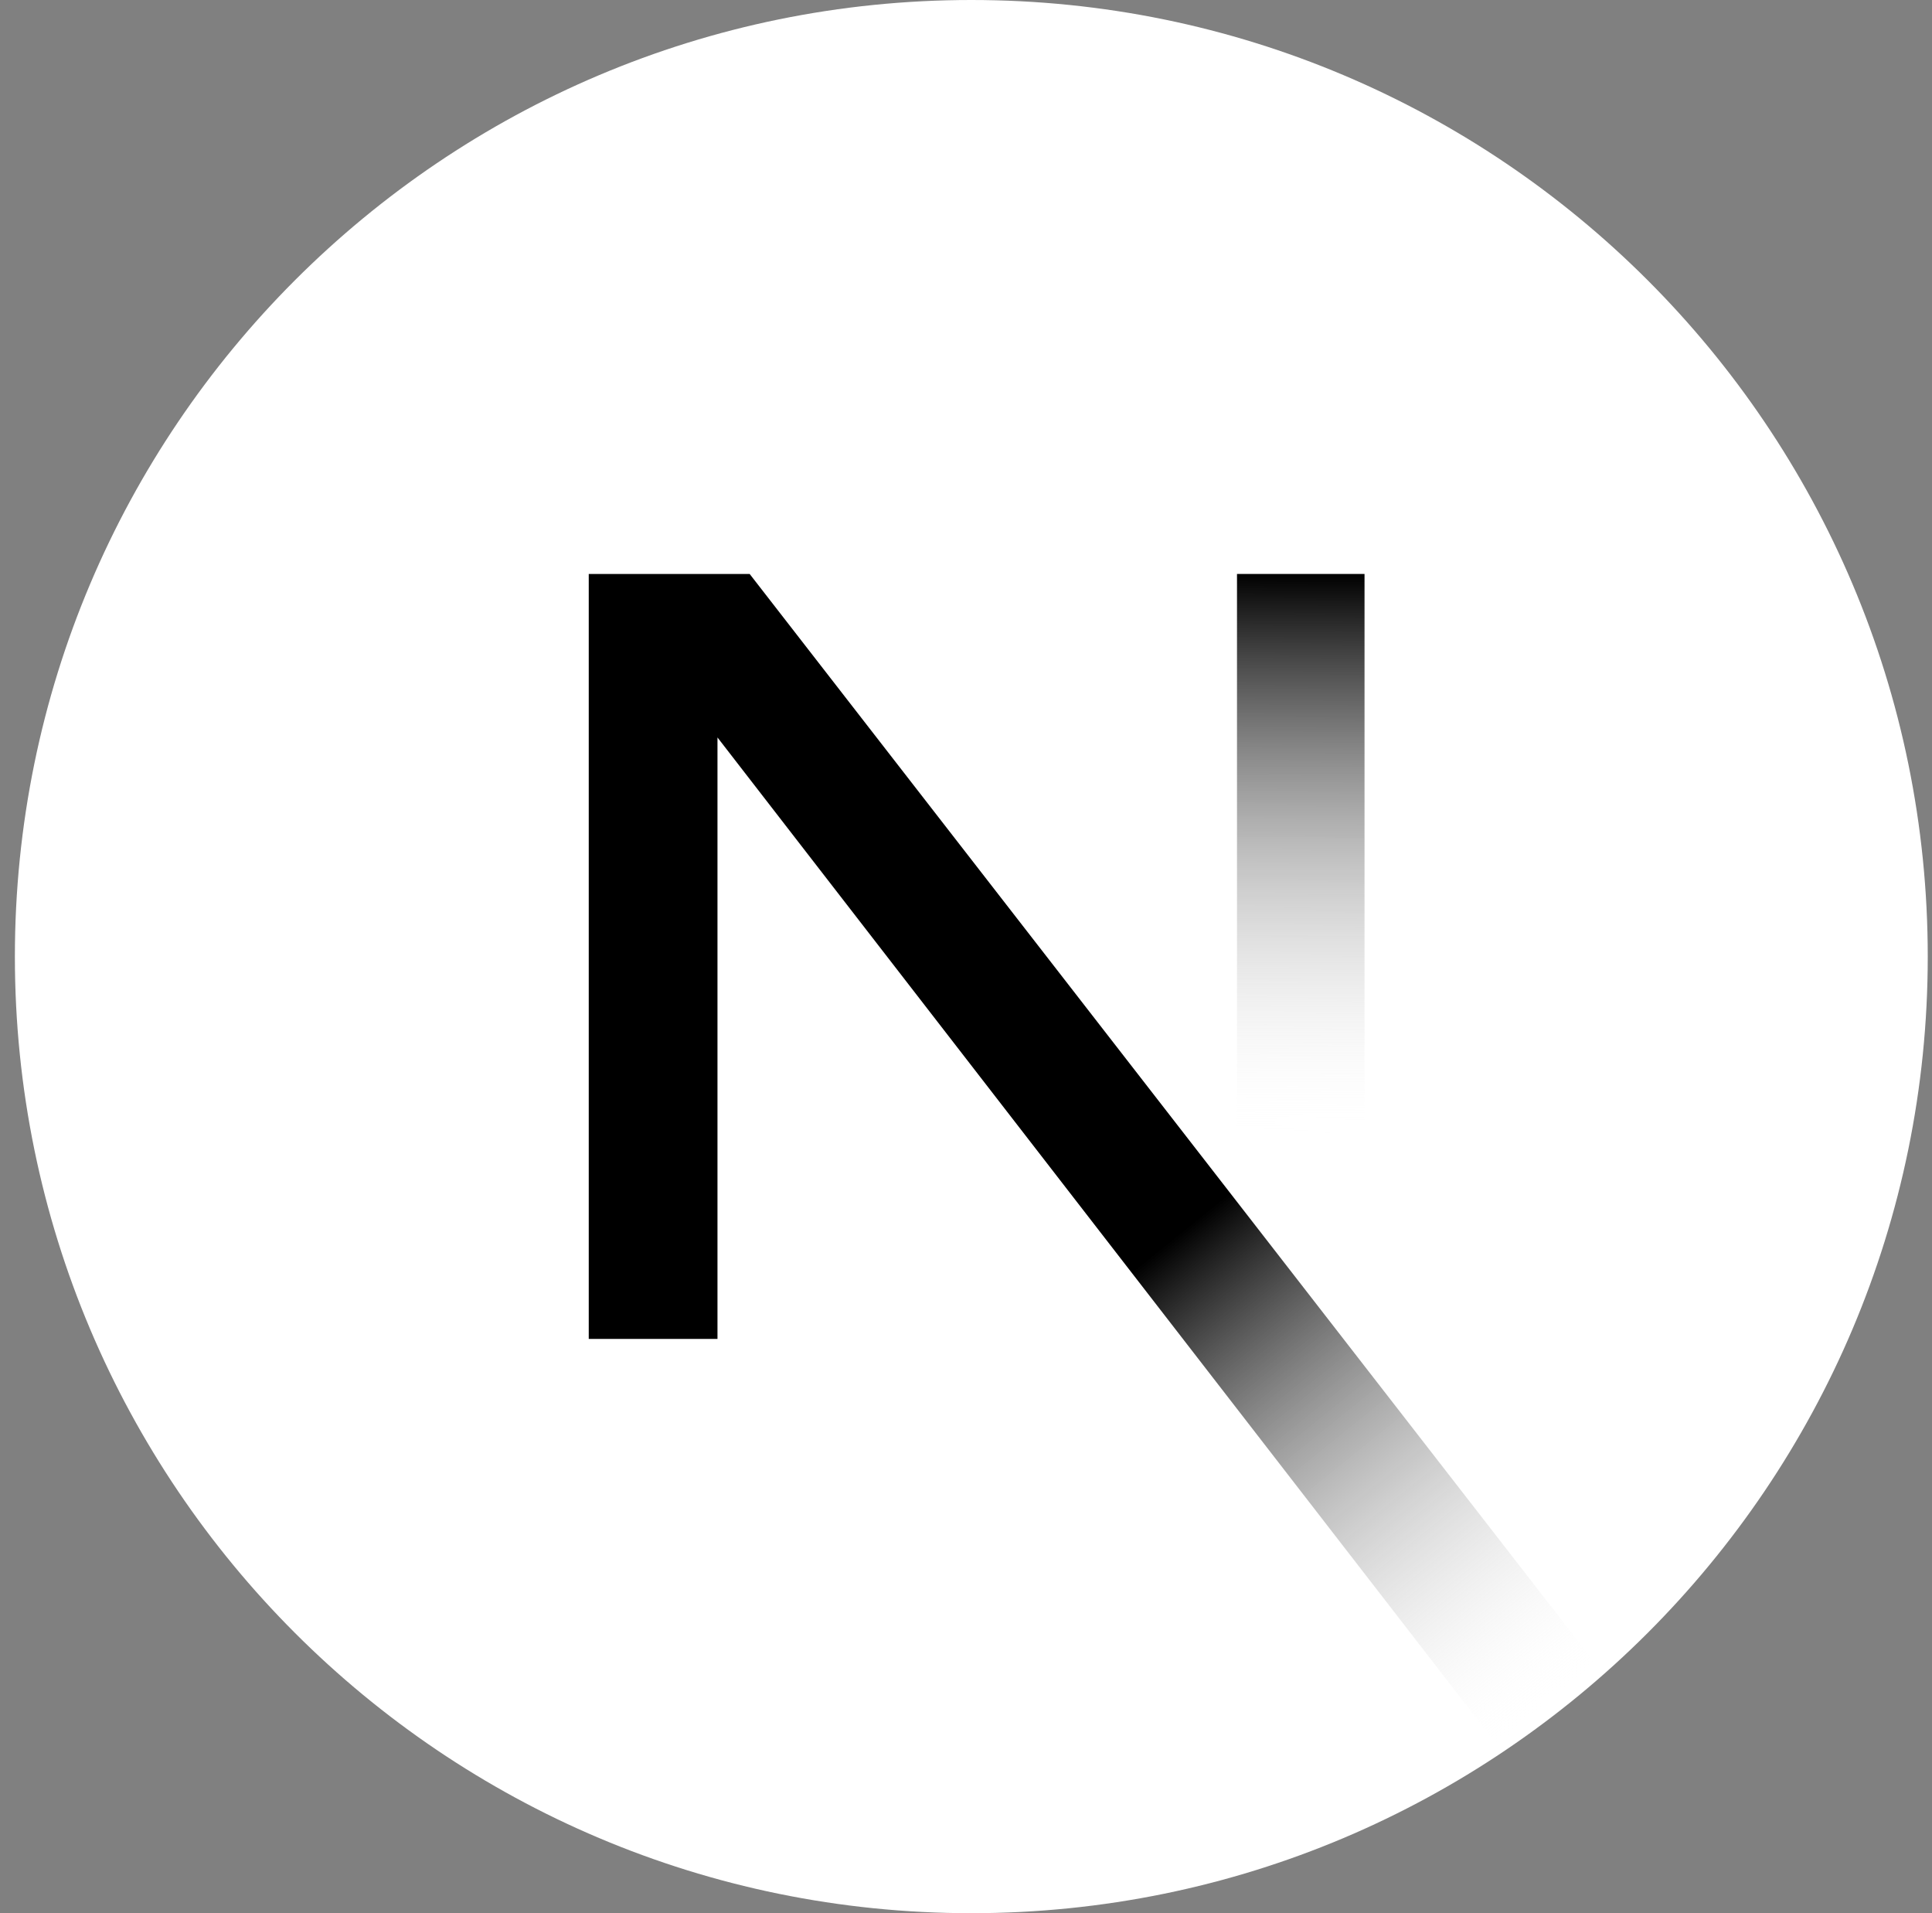 <svg width="101" height="100" viewBox="0 0 101 100" fill="none" xmlns="http://www.w3.org/2000/svg">
<rect x="0" y="0" width="101" height="100" fill="#808080" stroke="none"/>
<path d="M50.778 100C78.392 100 100.778 77.614 100.778 50C100.778 22.386 78.392 0 50.778 0C23.163 0 0.778 22.386 0.778 50C0.778 77.614 23.163 100 50.778 100Z" fill="white"/>
<path d="M83.838 87.511L39.19 30H30.778V69.983H37.508V38.546L78.555 91.581C80.407 90.341 82.172 88.981 83.838 87.511Z" fill="url(#paint0_linear_42_169)"/>
<path d="M71.334 30H64.667V70H71.334V30Z" fill="url(#paint1_linear_42_169)"/>
<defs>
<linearGradient id="paint0_linear_42_169" x1="61.333" y1="64.722" x2="81.055" y2="89.167" gradientUnits="userSpaceOnUse">
<stop/>
<stop offset="1" stop-color="white" stop-opacity="0"/>
</linearGradient>
<linearGradient id="paint1_linear_42_169" x1="68" y1="30" x2="67.889" y2="59.375" gradientUnits="userSpaceOnUse">
<stop/>
<stop offset="1" stop-color="white" stop-opacity="0"/>
</linearGradient>
</defs>
</svg>
